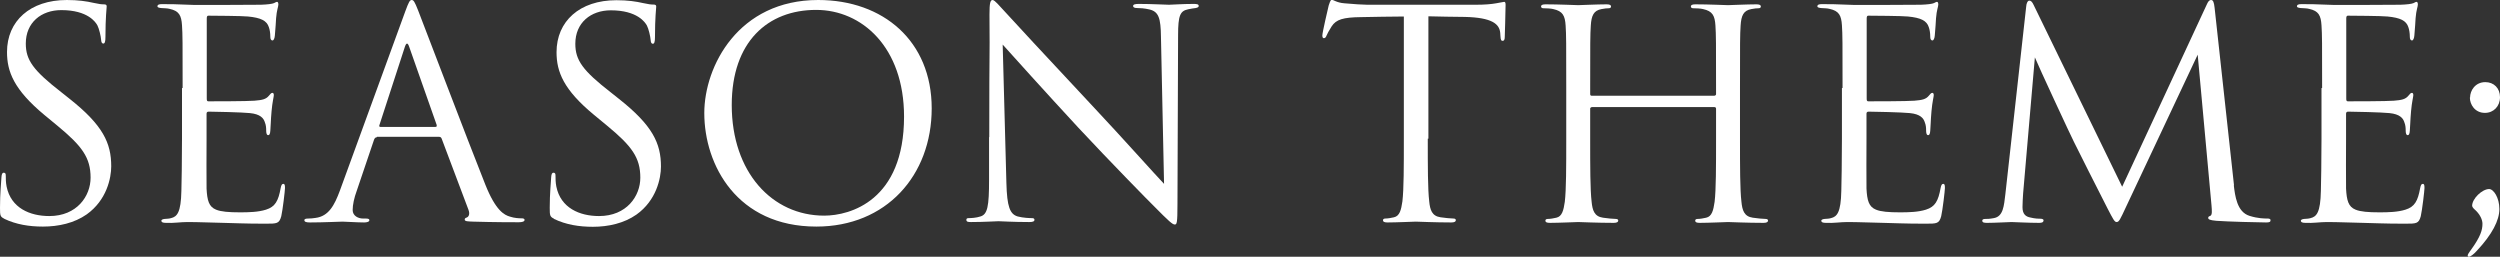 <svg viewBox="0 0 121.15 12.44" xmlns="http://www.w3.org/2000/svg"><rect x="0" y="0" width="121.15" height="12.44" fill="#333333" stroke="none"/><g fill="#fff"><path d="m.21 10.6c-.2-.1-.21-.15-.21-.53 0-.7.06-1.26.07-1.48.01-.15.04-.22.11-.22.08 0 .1.04.1.15 0 .13 0 .32.04.52.21 1.04 1.13 1.43 2.07 1.43 1.34 0 2-.97 2-1.86 0-.97-.41-1.53-1.61-2.52l-.63-.52c-1.48-1.23-1.81-2.1-1.81-3.05 0-1.5 1.12-2.52 2.9-2.52.55 0 .95.06 1.3.14.27.06.38.07.49.07s.14.03.14.1-.06.53-.06 1.48c0 .22-.03.32-.1.32-.08 0-.1-.07-.11-.18-.01-.17-.1-.55-.18-.7s-.46-.74-1.75-.74c-.97 0-1.72.6-1.72 1.62 0 .8.36 1.3 1.71 2.35l.39.31c1.65 1.3 2.04 2.17 2.04 3.29 0 .57-.22 1.64-1.19 2.33-.6.42-1.36.59-2.12.59-.66 0-1.3-.1-1.88-.38z"/><path d="m8.85 4.26c0-2.19 0-2.58-.03-3.03-.03-.48-.14-.7-.6-.8-.1-.03-.28-.03-.41-.04-.1-.01-.18-.03-.18-.08 0-.08.07-.11.22-.11.32 0 .7 0 1.58.04.1 0 2.89 0 3.21-.01.31-.01.56-.04.64-.08s.11-.06.15-.06.06.06.06.13c0 .1-.08.27-.11.66-.01.21-.03.48-.06.84-.01.14-.06.24-.11.24-.08 0-.11-.07-.11-.18 0-.18-.03-.35-.07-.46-.1-.32-.39-.46-1.01-.52-.24-.03-1.76-.04-1.92-.04-.06 0-.08.04-.08.14v3.87c0 .1.01.14.08.14.18 0 1.91 0 2.23-.03.38-.03.56-.07.7-.24.07-.08.11-.14.17-.14.04 0 .07.03.07.11s-.07.32-.11.78c-.04.43-.04.76-.06.95-.01.14-.04.21-.1.21-.08 0-.1-.11-.1-.22 0-.13-.01-.27-.06-.39-.06-.21-.22-.41-.73-.46-.38-.04-1.76-.07-2-.07-.07 0-.1.04-.1.1v1.23c0 .48-.01 2.1 0 2.4.03.57.11.88.46 1.02.24.1.62.13 1.16.13.42 0 .88-.01 1.26-.13.45-.14.6-.43.71-1.04.03-.15.06-.21.13-.21.08 0 .08.11.08.21 0 .11-.11 1.06-.18 1.36-.1.36-.21.36-.76.36-1.04 0-1.5-.03-2.04-.04-.56-.01-1.2-.04-1.75-.04-.34 0-.67.06-1.04.04-.15 0-.22-.03-.22-.11 0-.04.07-.07.15-.08.14-.01.22-.01.32-.04.29-.07.48-.27.5-1.32.01-.55.03-1.26.03-2.51v-2.47z"/><path d="m18.27 6.65c-.07 0-.11.04-.14.11l-.84 2.48c-.13.35-.2.69-.2.94 0 .28.27.41.5.41h.13c.14 0 .18.03.18.08 0 .08-.13.11-.25.11-.34 0-.9-.04-1.05-.04s-.92.04-1.58.04c-.18 0-.27-.03-.27-.11 0-.06.07-.08.2-.08.1 0 .22-.01.34-.03.64-.08.92-.62 1.18-1.32l3.17-8.69c.17-.46.22-.55.31-.55s.14.07.31.5c.21.53 2.41 6.32 3.26 8.45.5 1.25.91 1.47 1.2 1.55.21.07.43.08.55.08.08 0 .15.01.15.08 0 .08-.13.11-.28.11-.21 0-1.23 0-2.2-.03-.27-.01-.42-.01-.42-.1 0-.06.04-.08.1-.1.08-.03.17-.15.08-.38l-1.3-3.45c-.03-.06-.06-.08-.13-.08h-3.01zm2.83-.5c.07 0 .07-.04.06-.1l-1.33-3.78c-.07-.21-.14-.21-.21 0l-1.23 3.78c-.03.07 0 .1.04.1z"/><path d="m26.85 10.6c-.2-.1-.21-.15-.21-.53 0-.7.06-1.26.07-1.48.01-.15.04-.22.11-.22.08 0 .1.04.1.15 0 .13 0 .32.04.52.21 1.04 1.13 1.43 2.07 1.43 1.34 0 2-.97 2-1.86 0-.97-.41-1.53-1.61-2.52l-.63-.52c-1.48-1.22-1.82-2.09-1.82-3.04 0-1.5 1.12-2.52 2.9-2.52.55 0 .95.06 1.3.14.27.06.38.07.49.07s.14.03.14.1-.06.53-.06 1.48c0 .22-.03.32-.1.32-.08 0-.1-.07-.11-.18-.01-.17-.1-.55-.18-.7s-.46-.74-1.75-.74c-.97 0-1.72.6-1.72 1.62 0 .8.36 1.3 1.71 2.35l.39.31c1.65 1.3 2.05 2.17 2.05 3.29 0 .57-.22 1.64-1.19 2.33-.6.42-1.36.59-2.11.59-.66 0-1.3-.1-1.88-.38z"/><path d="m34.13 5.48c0-2.27 1.65-5.48 5.52-5.48 3.15 0 5.5 1.99 5.5 5.25s-2.21 5.73-5.59 5.73c-3.84 0-5.43-2.98-5.43-5.5zm9.68.17c0-3.36-2.04-5.17-4.26-5.17-2.34 0-4.09 1.54-4.09 4.61 0 3.26 1.96 5.36 4.48 5.36 1.26 0 3.87-.73 3.87-4.8z"/><path d="m47.94 6.65c0-5.06.03-3.24.01-5.95 0-.55.04-.7.15-.7s.35.31.49.45c.21.24 2.3 2.49 4.46 4.8 1.39 1.48 2.91 3.19 3.36 3.66l-.15-7.12c-.01-.91-.11-1.22-.55-1.33-.25-.06-.48-.07-.6-.07-.15 0-.2-.04-.2-.1 0-.08.11-.1.28-.1.63 0 1.3.04 1.46.04s.62-.04 1.19-.04c.15 0 .25.01.25.1 0 .06-.06.08-.15.1-.11.01-.2.03-.36.06-.39.08-.49.29-.49 1.26l-.03 8.18c0 .92-.03.99-.13.99-.11 0-.28-.15-1.02-.9-.15-.14-2.17-2.2-3.66-3.8-1.62-1.75-3.21-3.52-3.66-4.02l.18 6.71c.03 1.15.17 1.51.55 1.62.27.07.57.08.7.08.07 0 .11.03.11.08 0 .08-.08.11-.25.11-.8 0-1.36-.04-1.49-.04s-.71.04-1.34.04c-.14 0-.22-.01-.22-.11 0-.06.04-.08.11-.08.11 0 .36-.01.57-.08.35-.1.42-.5.42-1.78v-2.07z"/><path d="m69.19 6.72c0 1.34 0 2.45.07 3.04.04.41.13.71.55.77.2.03.5.06.63.06.08 0 .11.04.11.08 0 .07-.07.11-.22.11-.77 0-1.65-.04-1.72-.04s-.95.04-1.37.04c-.15 0-.22-.03-.22-.11 0-.04.03-.08.11-.08.13 0 .29-.03.42-.06.28-.06.35-.36.41-.77.07-.59.07-1.7.07-3.04v-5.92c-.69.01-1.39.01-2.07.03-.87.01-1.21.11-1.43.45-.15.24-.2.34-.24.43-.04.11-.08.14-.14.14-.04 0-.07-.04-.07-.13 0-.14.28-1.34.31-1.46.03-.08.08-.27.14-.27.1 0 .24.14.62.17.41.04.94.07 1.11.07h5.25c.45 0 .77-.03.99-.07.21-.03.34-.07.39-.07.07 0 .07.08.07.17 0 .42-.04 1.39-.04 1.54 0 .13-.04.18-.1.18-.07 0-.1-.04-.11-.24 0-.06-.01-.1-.01-.15-.04-.42-.38-.74-1.72-.77-.59-.01-1.18-.01-1.76-.03v5.93z"/><path d="m83.08 4.64s.08-.01.08-.08v-.29c0-2.19 0-2.58-.03-3.03-.03-.48-.14-.7-.6-.8-.11-.03-.35-.04-.48-.04-.06 0-.11-.03-.11-.08 0-.08.07-.11.22-.11.63 0 1.51.04 1.58.04s.95-.04 1.37-.04c.15 0 .22.03.22.11 0 .06-.06.08-.11.08-.1 0-.18.01-.35.04-.38.07-.49.31-.52.8-.03.45-.03.84-.03 3.03v2.47c0 1.34 0 2.45.07 3.04.04.41.13.71.55.77.2.03.5.06.63.06.08 0 .11.04.11.08 0 .07-.07.11-.22.11-.77 0-1.65-.04-1.72-.04s-.95.04-1.37.04c-.15 0-.22-.03-.22-.11 0-.04.03-.08.11-.08.13 0 .29-.03.42-.06.28-.06.35-.36.41-.77.07-.59.07-1.7.07-3.04v-1.47c0-.06-.04-.08-.08-.08h-5.94s-.08.01-.08.08v1.47c0 1.34 0 2.45.07 3.04.04.41.13.71.55.77.2.03.5.06.63.06.08 0 .11.04.11.08 0 .07-.07.11-.22.11-.77 0-1.65-.04-1.72-.04s-.95.04-1.37.04c-.15 0-.22-.03-.22-.11 0-.04.03-.08.11-.08.13 0 .29-.03.42-.06.28-.06.35-.36.41-.77.07-.59.07-1.7.07-3.04v-2.47c0-2.19 0-2.58-.03-3.03-.03-.48-.14-.7-.6-.8-.11-.03-.35-.04-.48-.04-.06 0-.11-.03-.11-.08 0-.08.07-.11.22-.11.63 0 1.51.04 1.58.04s.95-.04 1.37-.04c.15 0 .22.03.22.11 0 .06-.06.08-.11.08-.1 0-.18.01-.35.04-.38.07-.49.31-.52.8-.03.45-.03.84-.03 3.03v.29c0 .07.04.08.08.08z"/><path d="m89.29 4.26c0-2.19 0-2.58-.03-3.03-.03-.48-.14-.7-.6-.8-.1-.03-.28-.03-.41-.04-.1-.01-.18-.03-.18-.08 0-.08.07-.11.22-.11.32 0 .7 0 1.58.04.1 0 2.89 0 3.21-.01.31-.01.56-.04.64-.08s.11-.06.15-.06.06.06.06.13c0 .1-.08.27-.11.66-.01.21-.03.48-.06.84-.01.14-.06.24-.11.24-.08 0-.11-.07-.11-.18 0-.18-.03-.35-.07-.46-.1-.32-.39-.46-1.01-.52-.24-.03-1.76-.04-1.92-.04-.06 0-.08.04-.08.14v3.87c0 .1.01.14.08.14.18 0 1.91 0 2.23-.03.38-.03.56-.07.7-.24.07-.08.11-.14.17-.14.04 0 .07.03.07.11s-.07.32-.11.78c-.04.43-.04.76-.06.95-.01.14-.04.21-.1.21-.08 0-.1-.11-.1-.22 0-.13-.01-.27-.06-.39-.06-.21-.22-.41-.73-.46-.38-.04-1.76-.07-2-.07-.07 0-.1.04-.1.1v1.23c0 .48-.01 2.1 0 2.4.03.57.11.88.46 1.02.24.1.62.13 1.16.13.42 0 .88-.01 1.26-.13.45-.14.6-.43.71-1.04.03-.15.06-.21.13-.21.08 0 .08.11.08.21 0 .11-.11 1.06-.18 1.36-.1.36-.21.36-.76.36-1.04 0-1.5-.03-2.04-.04-.56-.01-1.21-.04-1.75-.04-.34 0-.67.06-1.04.04-.15 0-.22-.03-.22-.11 0-.04.07-.07.15-.08.14-.01.22-.01.32-.04.29-.07.48-.27.5-1.32.01-.55.03-1.26.03-2.51v-2.47z"/><path d="m108.25 8.98c.06.5.15 1.29.76 1.48.41.13.73.13.87.13.07 0 .15.01.15.08 0 .08-.04.11-.21.11-.31 0-1.91-.04-2.42-.08-.32-.03-.39-.07-.39-.14 0-.06.03-.07.1-.1.1-.04.08-.25.06-.5l-.67-7.31-3.47 7.37c-.29.62-.34.74-.46.74-.1 0-.17-.14-.43-.64-.36-.69-1.57-3.11-1.64-3.25-.13-.25-1.74-3.71-1.89-4.09l-.57 6.6c-.01.22-.03.42-.03.66 0 .35.17.46.38.5.24.06.42.06.5.06s.14.03.14.07c0 .1-.07.13-.21.13-.52 0-1.23-.04-1.34-.04-.13 0-.8.04-1.18.04-.14 0-.24-.01-.24-.11 0-.06.07-.08.14-.08.11 0 .21 0 .42-.04.46-.08.49-.59.56-1.16l1.01-9.1c.01-.15.07-.28.15-.28s.14.06.21.21l4.29 8.81 4.1-8.83c.06-.13.11-.22.21-.22s.14.11.17.38l.94 8.6z"/><path d="m112.53 4.26c0-2.19 0-2.58-.03-3.03-.03-.48-.14-.7-.6-.8-.1-.03-.28-.03-.41-.04-.1-.01-.18-.03-.18-.08 0-.08.07-.11.22-.11.32 0 .7 0 1.58.04.1 0 2.89 0 3.21-.01.31-.01.56-.04.64-.08s.11-.06.15-.06.06.06.06.13c0 .1-.08.27-.11.66-.01.21-.03.48-.06.84-.01.14-.06.24-.11.24-.08 0-.11-.07-.11-.18 0-.18-.03-.35-.07-.46-.1-.32-.39-.46-1.01-.52-.24-.03-1.76-.04-1.92-.04-.06 0-.08.04-.08.14v3.87c0 .1.01.14.08.14.18 0 1.91 0 2.23-.03.38-.03.56-.07.7-.24.07-.08.11-.14.17-.14.04 0 .07.03.07.11s-.07.32-.11.78c-.04.43-.04.76-.06.95-.01.14-.04.21-.1.21-.08 0-.1-.11-.1-.22 0-.13-.01-.27-.06-.39-.06-.21-.22-.41-.73-.46-.38-.04-1.76-.07-2-.07-.07 0-.1.04-.1.1v1.23c0 .48-.01 2.1 0 2.4.03.57.11.88.46 1.02.24.1.62.13 1.16.13.42 0 .88-.01 1.26-.13.45-.14.6-.43.71-1.04.03-.15.06-.21.13-.21.08 0 .08.11.08.21 0 .11-.11 1.06-.18 1.36-.1.36-.21.36-.76.36-1.04 0-1.5-.03-2.04-.04-.56-.01-1.2-.04-1.75-.04-.34 0-.67.06-1.04.04-.15 0-.22-.03-.22-.11 0-.04.07-.07.15-.08.14-.01.22-.01.32-.04.29-.07.48-.27.5-1.32.01-.55.03-1.26.03-2.51v-2.47z"/><path d="m120.62 9.16c.22 0 .5.42.5.97s-.35 1.23-1.09 2.02c-.15.17-.31.29-.38.29-.18 0 .06-.28.1-.34.46-.64.55-.95.55-1.26 0-.18-.11-.46-.39-.7-.08-.07-.11-.14-.11-.17 0-.34.48-.81.83-.81zm-.92-4.44c0-.32.24-.74.74-.74.41 0 .71.29.71.73s-.31.76-.73.76c-.49 0-.73-.41-.73-.74z"/></g></svg>